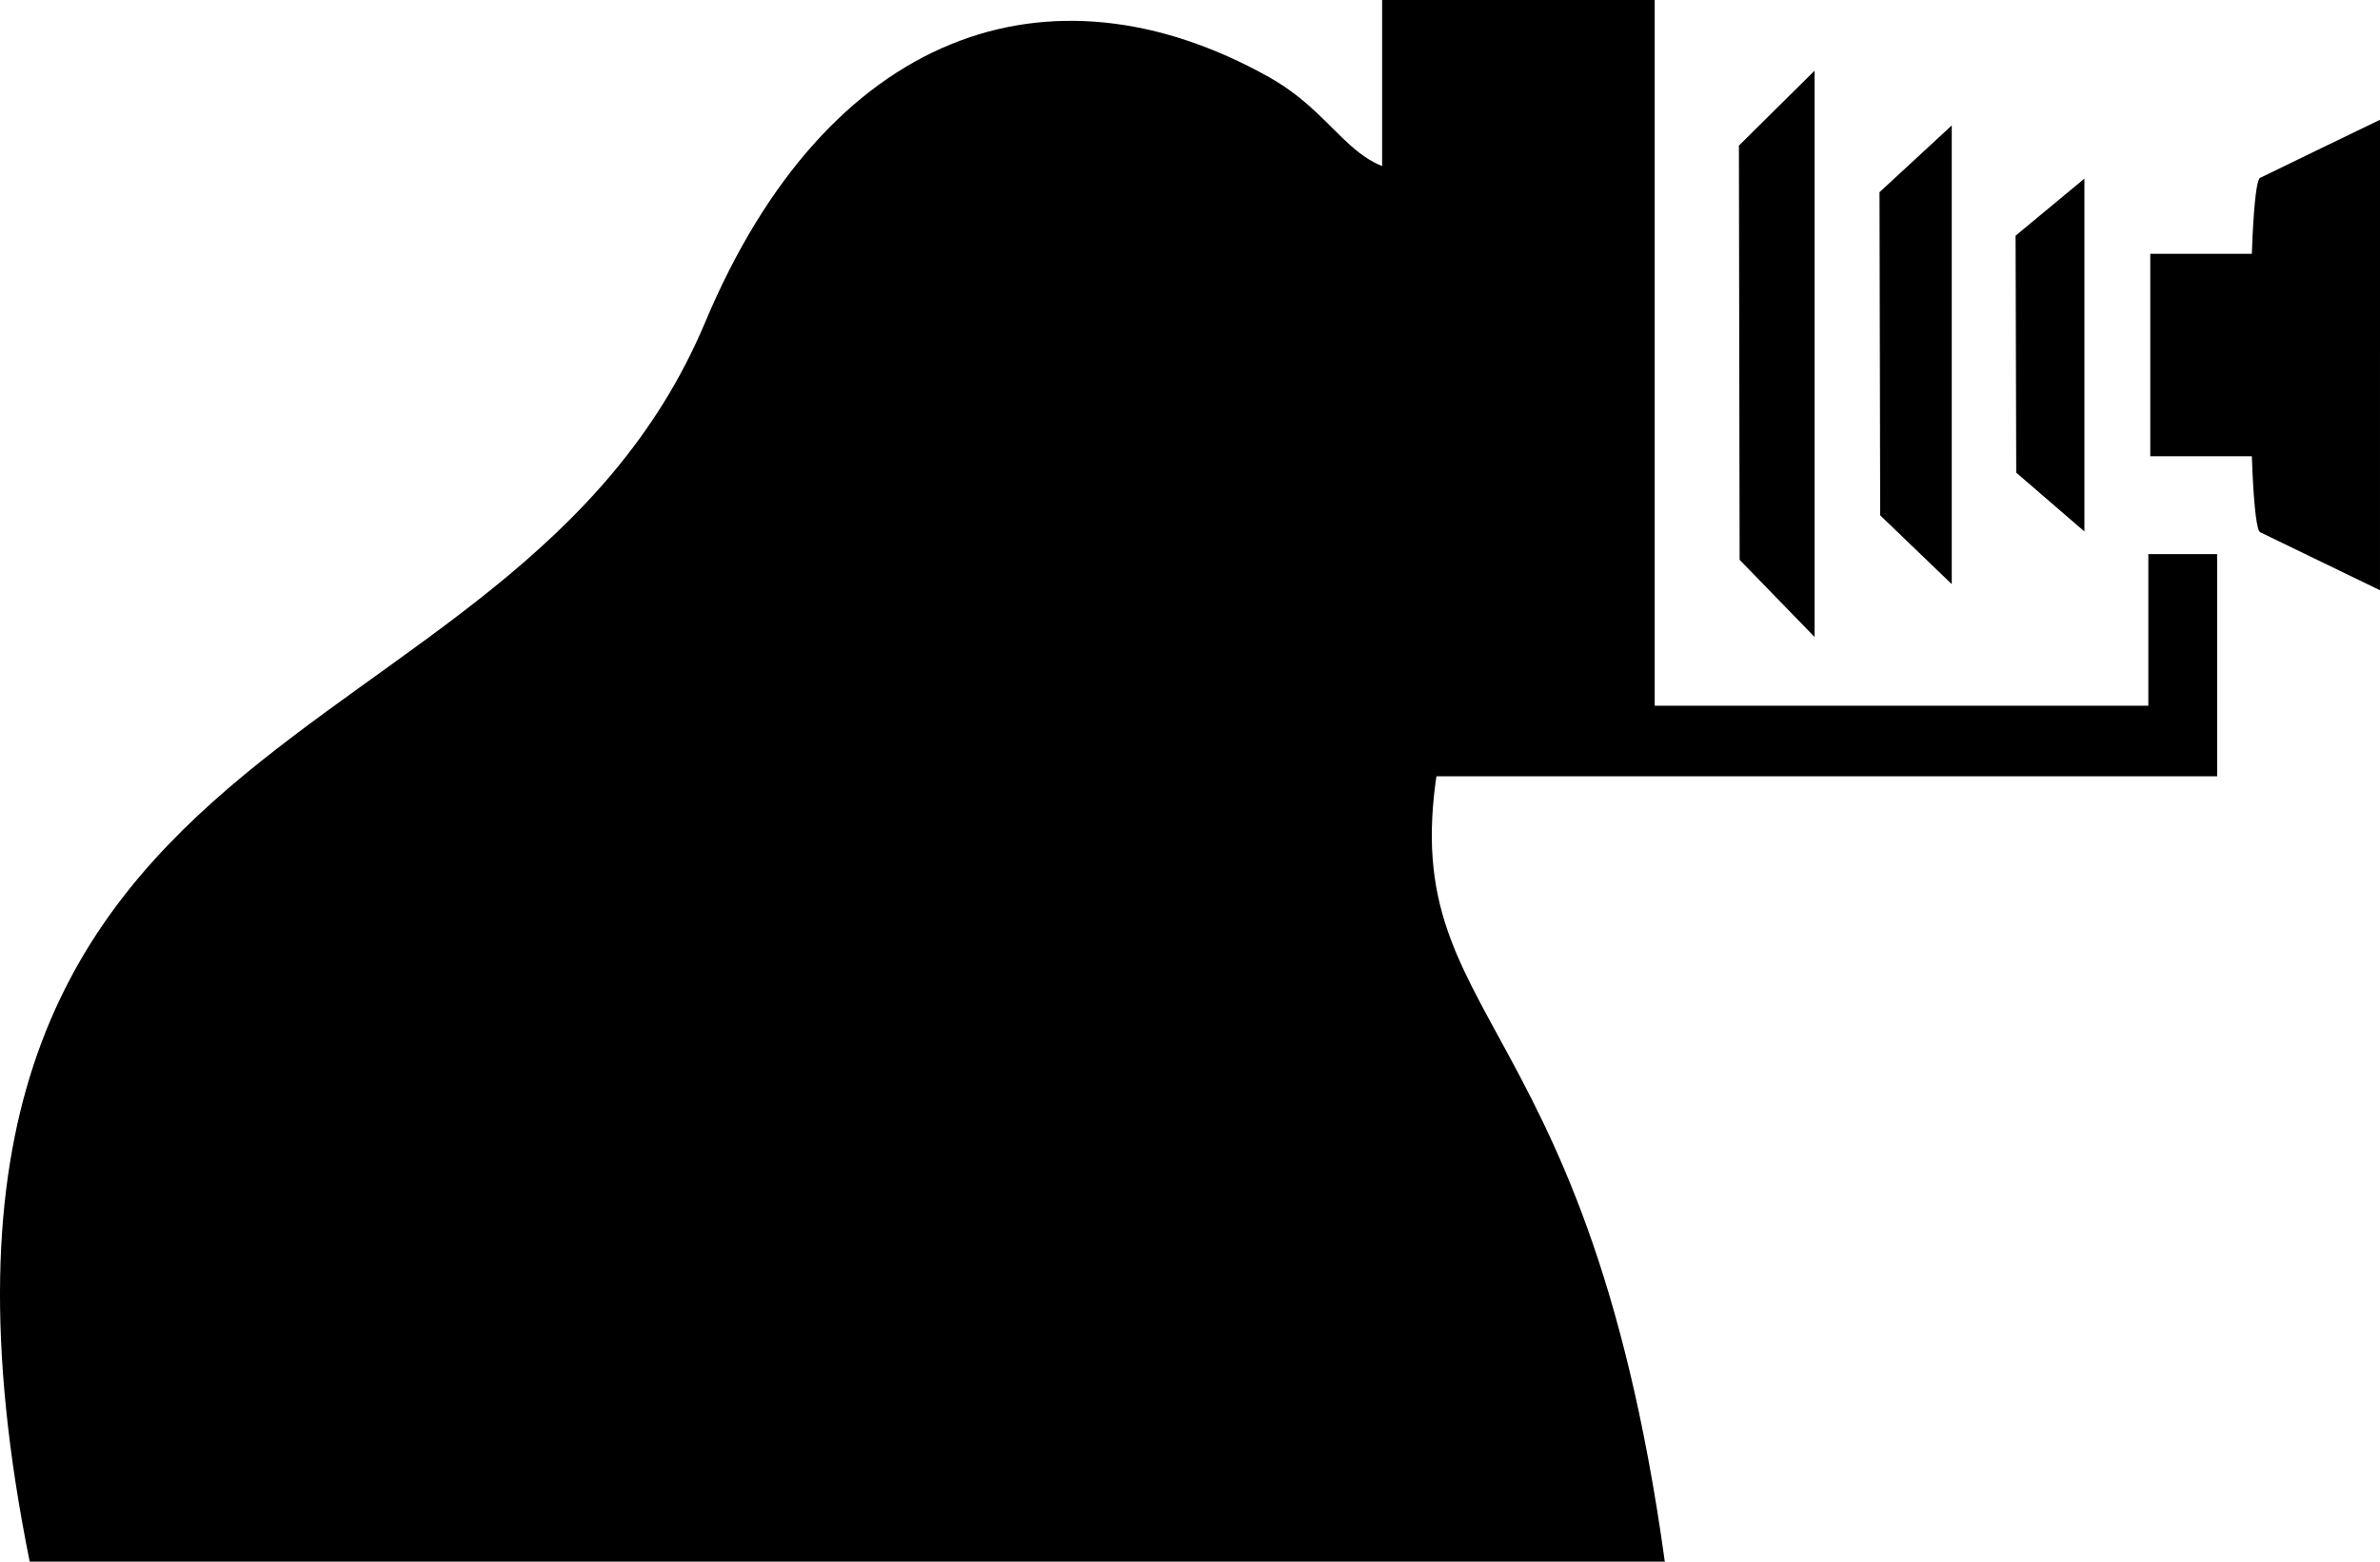 <?xml version="1.0" encoding="UTF-8"?>
<!DOCTYPE svg PUBLIC "-//W3C//DTD SVG 1.1//EN" "http://www.w3.org/Graphics/SVG/1.1/DTD/svg11.dtd">
<!-- Creator: CorelDRAW -->
<svg xmlns="http://www.w3.org/2000/svg" xml:space="preserve" width="64px" height="42px" style="shape-rendering:geometricPrecision; text-rendering:geometricPrecision; image-rendering:optimizeQuality; fill-rule:evenodd; clip-rule:evenodd"
viewBox="0 0 319.665 209.78"
 xmlns:xlink="http://www.w3.org/1999/xlink">
 <defs>
  <style type="text/css">
   <![CDATA[
    .fil0 {fill:black}
   ]]>
  </style>
 </defs>
 <g id="Слой_x0020_1">
  <path class="fil0" d="M222.248 98.305l0 -98.304c-12.204,0 -24.407,-0 -36.611,-0l0 98.305c12.204,0 24.407,0 36.611,0z"/>
  <path class="fil0" d="M233.558 19.559l10.166 -10.068c0,25.361 0,50.722 0,76.082l-10.07 -10.375c-0.051,-18.57 -0.045,-37.083 -0.096,-55.641l0 0.001z"/>
  <path class="fil0" d="M252.442 25.818l9.705 -8.969 0 61.621 -9.613 -9.244c-0.042,-14.481 -0.049,-28.938 -0.092,-43.408z"/>
  <path class="fil0" d="M270.72 31.66l9.242 -7.666 0 47.399 -9.155 -7.9c-0.035,-10.614 -0.053,-21.226 -0.088,-31.834l0 0z"/>
  <rect class="fil0" x="288.81" y="34.094" width="22.389" height="27.196"/>
  <path class="fil0" d="M319.665 16.09l-0.001 63.202 -16.101 -7.801c-1.792,-0.896 -1.792,-46.702 0,-47.598 0,-0.023 14.749,-7.148 16.103,-7.803z"/>
  <polygon class="fil0" points="185.637,94.801 185.637,104.281 297.791,104.281 297.792,104.281 297.792,94.801 "/>
  <rect class="fil0" transform="matrix(9.3895E-014 0.499 -1.663 6.23233E-015 297.792 74.437)" width="45.627" height="5.558"/>
  <path class="fil0" d="M194.051 98.305l-0.305 -75.624c-12.025,2.46 -12.879,-6.498 -23.329,-12.337 -29.557,-16.515 -59.309,-6.095 -75.701,32.943 -26.059,62.06 -114.401,49.292 -90.727,166.494 111.522,0 219.619,0 219.619,0 -10.832,-78.394 -38.46,-71.751 -29.557,-111.475z"/>
 </g>
</svg>
